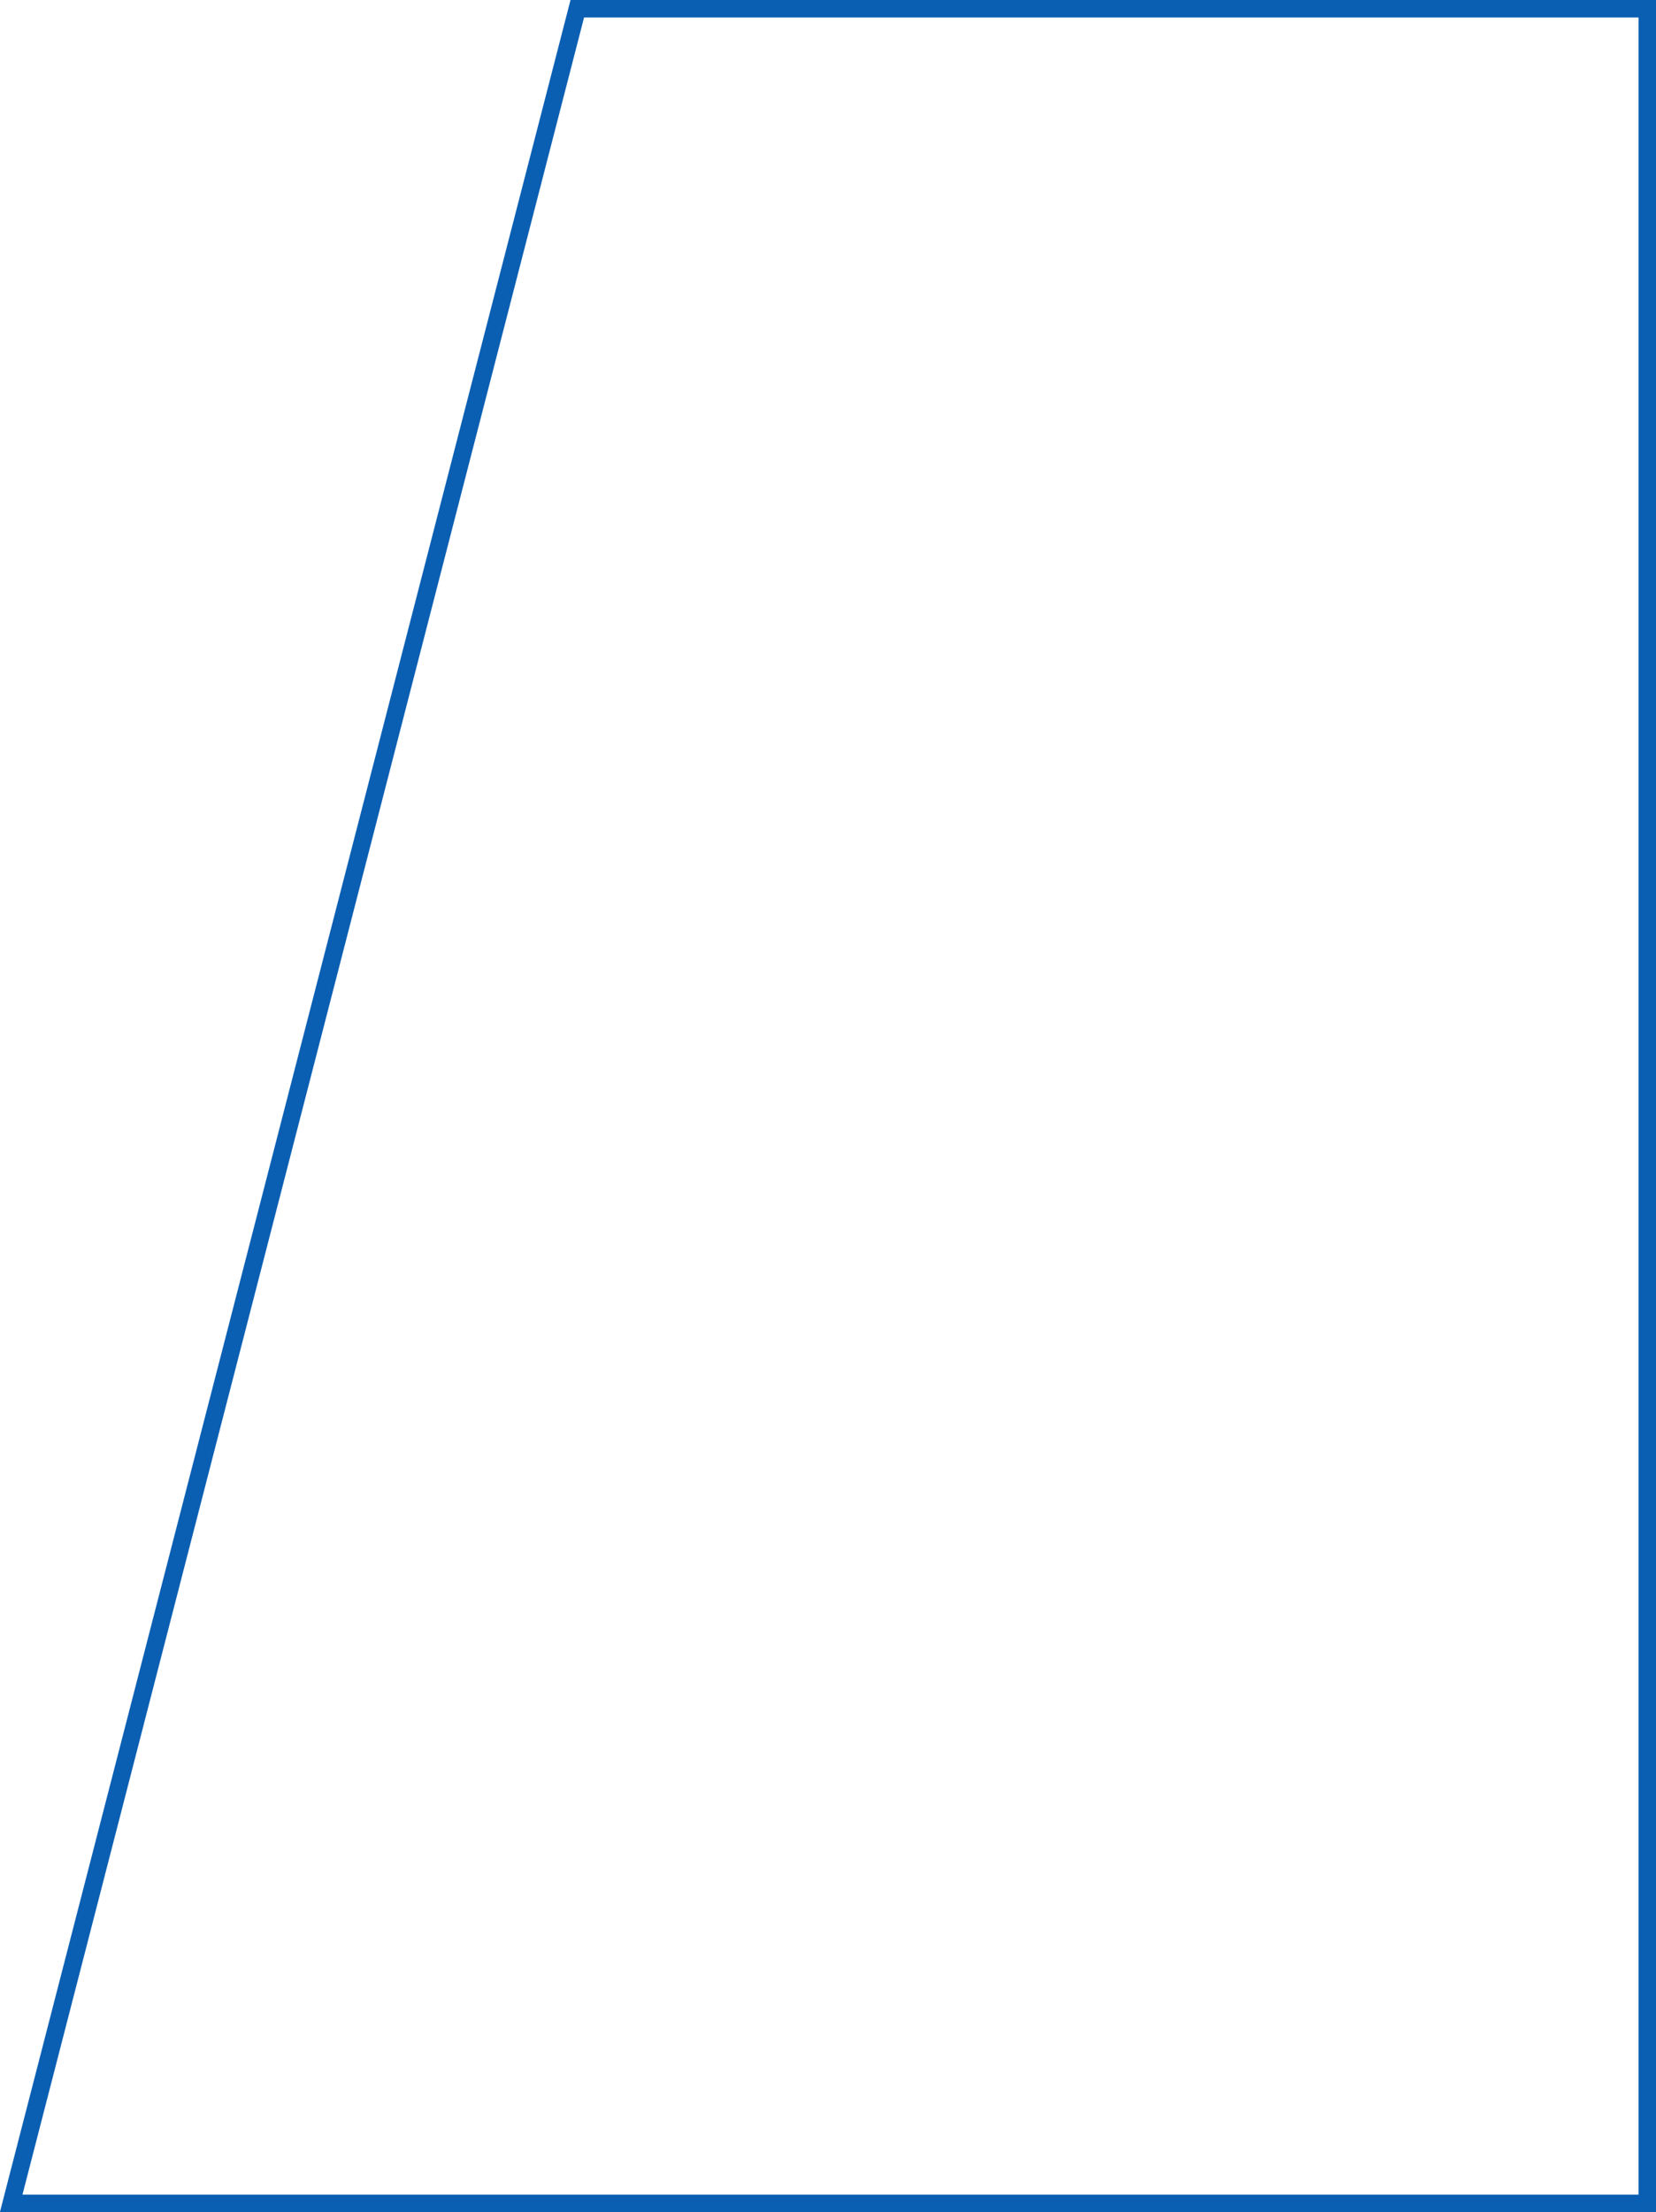 <?xml version="1.0" encoding="UTF-8"?> <!-- Generator: Adobe Illustrator 18.0.0, SVG Export Plug-In . SVG Version: 6.00 Build 0) --> <svg xmlns="http://www.w3.org/2000/svg" xmlns:xlink="http://www.w3.org/1999/xlink" id="Слой_1" x="0px" y="0px" viewBox="0 0 473.6 632.2" xml:space="preserve"> <linearGradient id="SVGID_1_" gradientUnits="userSpaceOnUse" x1="-1.945283e-04" y1="316.082" x2="473.592" y2="316.082"> <stop offset="0.43" style="stop-color:#0B5FB3"></stop> <stop offset="1" style="stop-color:#0B5FB3"></stop> </linearGradient> <polygon fill="none" stroke="url(#SVGID_1_)" stroke-width="5" stroke-miterlimit="10" points="471.1,629.7 3.2,629.7 165.1,2.5 471.1,2.5 "></polygon> </svg> 